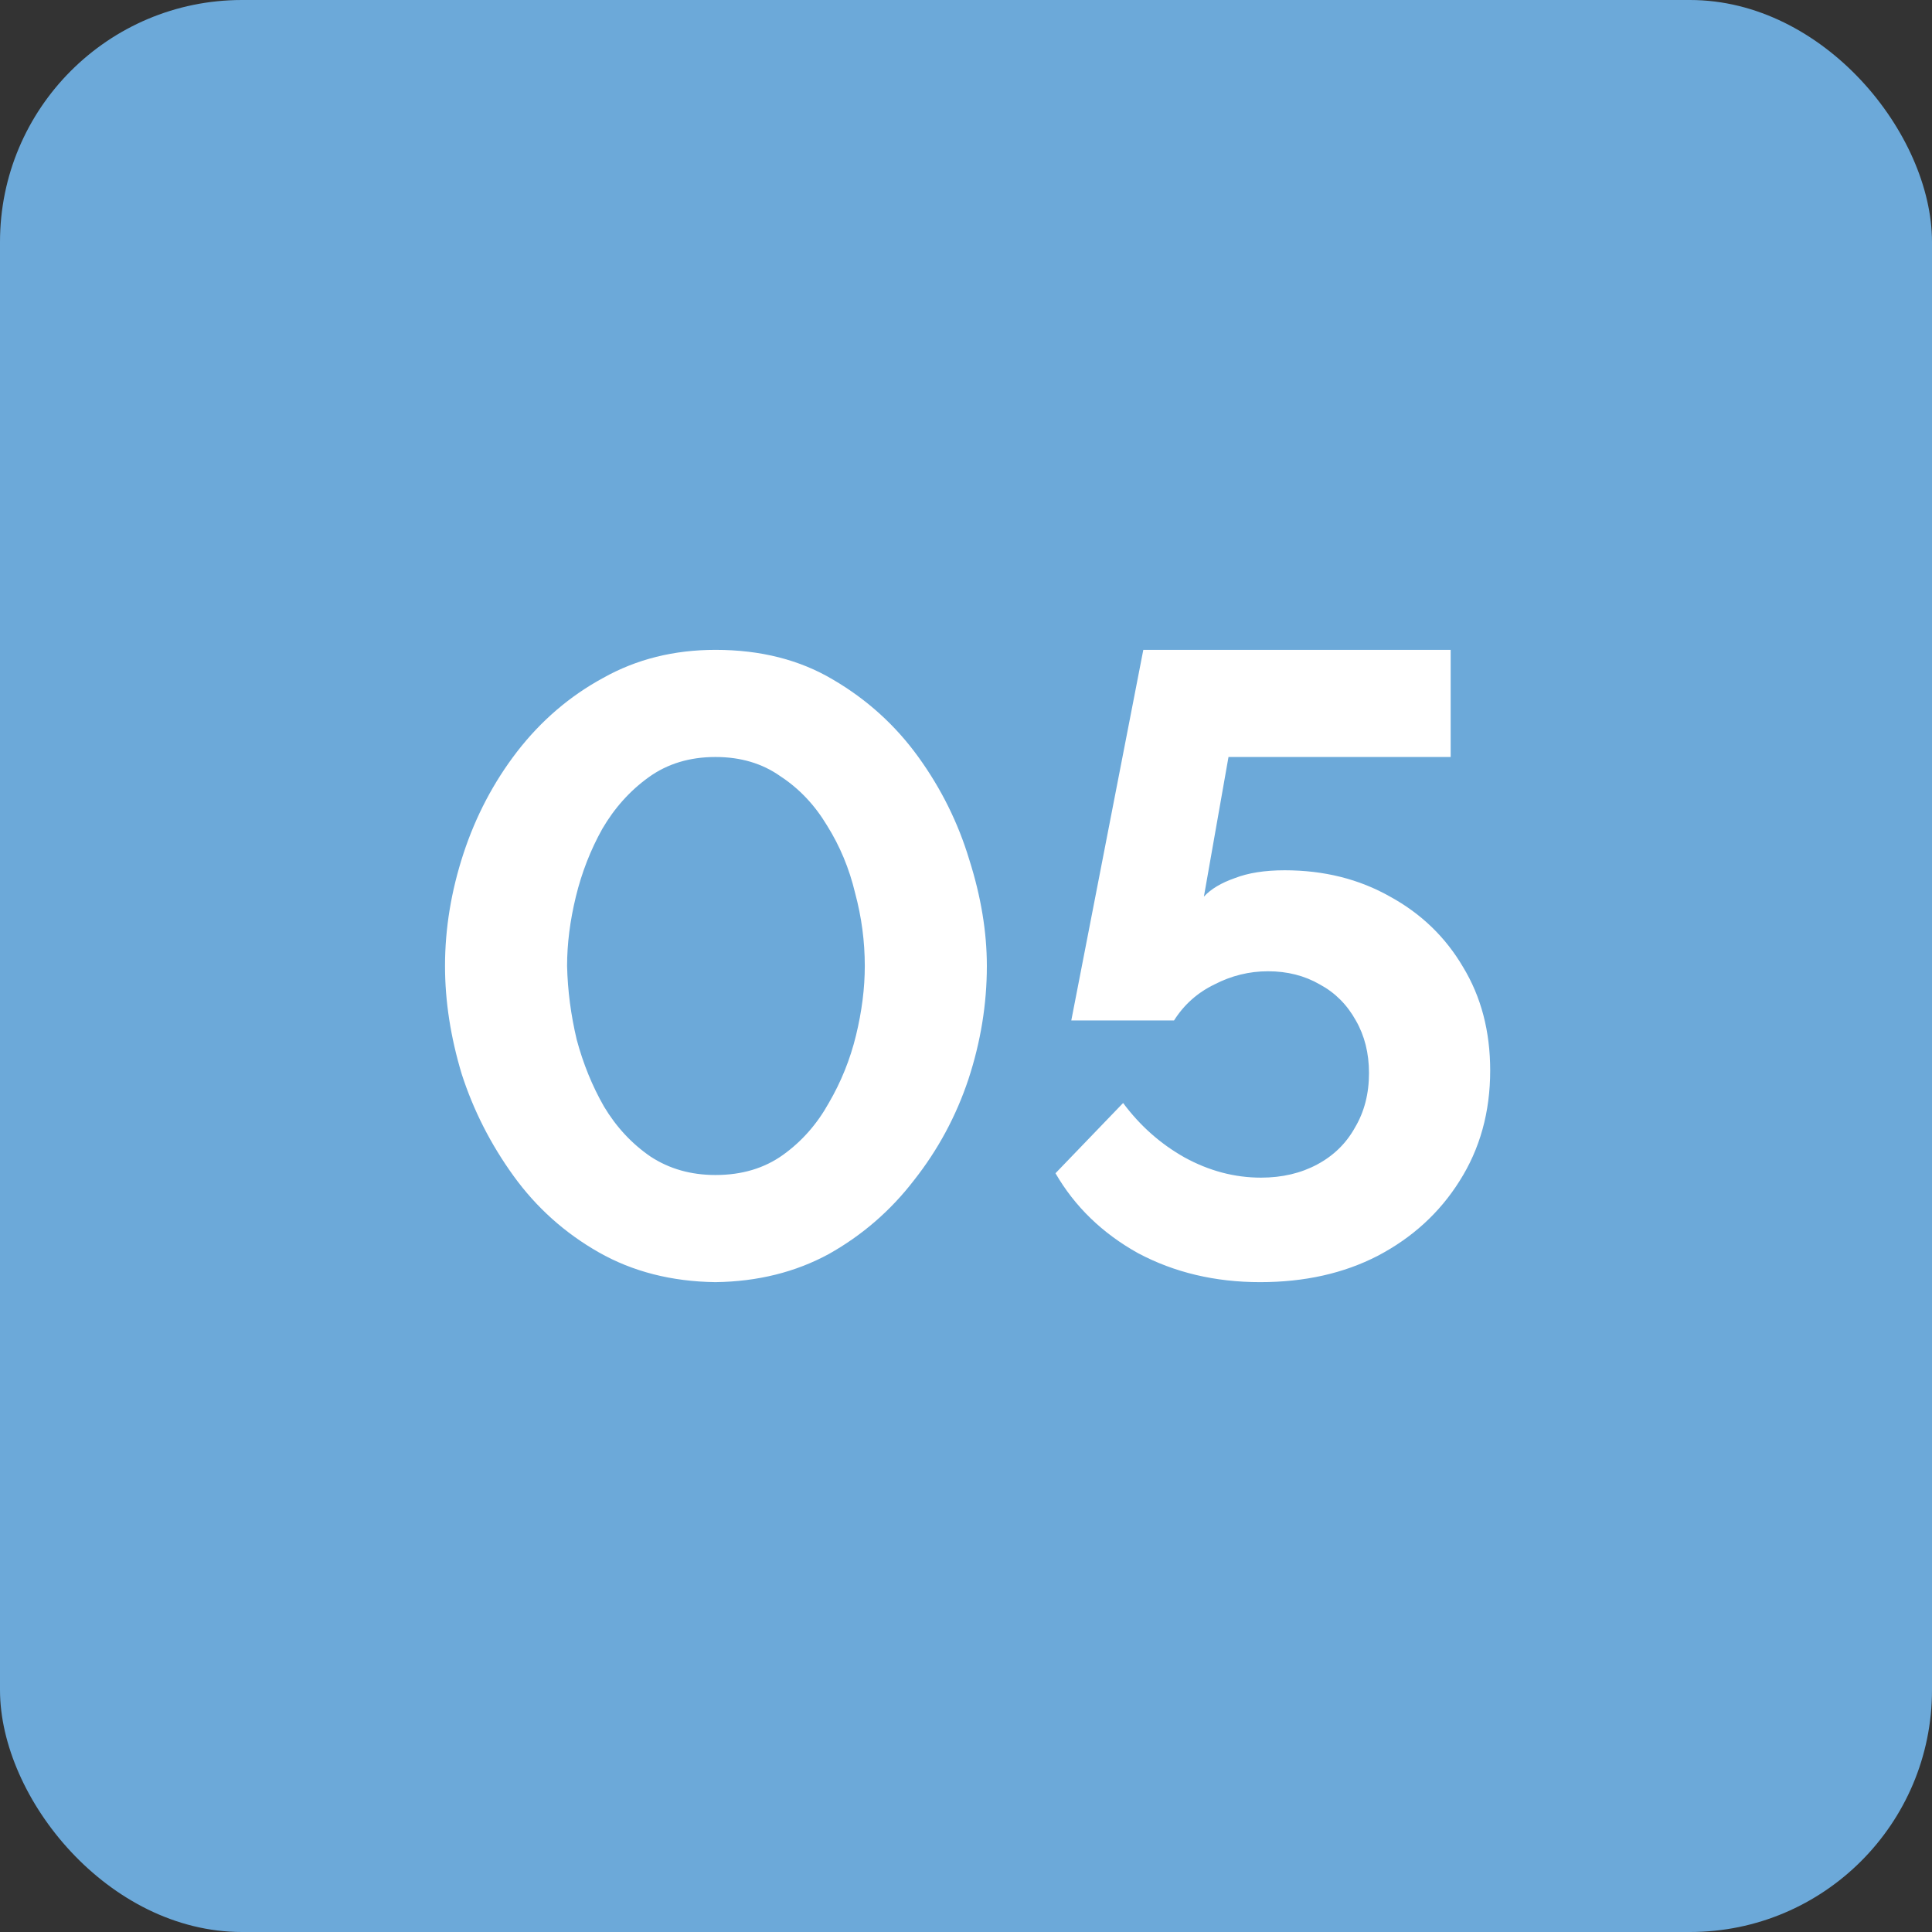 <?xml version="1.0" encoding="UTF-8"?> <svg xmlns="http://www.w3.org/2000/svg" width="44" height="44" viewBox="0 0 44 44" fill="none"><rect x="0" y="0" width="44" height="44" fill="#333333" stroke="none"/><rect width="44" height="44" rx="5.511" fill="#6CA9D9"></rect><path d="M16.295 29.2C15.295 29.187 14.408 28.96 13.635 28.52C12.862 28.08 12.215 27.5 11.695 26.78C11.175 26.06 10.782 25.287 10.515 24.46C10.262 23.62 10.135 22.8 10.135 22C10.135 21.147 10.275 20.293 10.555 19.44C10.835 18.587 11.242 17.813 11.775 17.12C12.322 16.413 12.975 15.853 13.735 15.44C14.495 15.013 15.348 14.8 16.295 14.8C17.322 14.8 18.215 15.027 18.975 15.48C19.748 15.933 20.395 16.52 20.915 17.24C21.435 17.96 21.822 18.74 22.075 19.58C22.342 20.42 22.475 21.227 22.475 22C22.475 22.867 22.335 23.727 22.055 24.58C21.775 25.42 21.362 26.187 20.815 26.88C20.282 27.573 19.635 28.133 18.875 28.56C18.115 28.973 17.255 29.187 16.295 29.2ZM12.915 22C12.928 22.56 13.002 23.12 13.135 23.68C13.282 24.227 13.488 24.733 13.755 25.2C14.035 25.667 14.388 26.047 14.815 26.34C15.242 26.62 15.735 26.76 16.295 26.76C16.895 26.76 17.408 26.607 17.835 26.3C18.262 25.993 18.608 25.6 18.875 25.12C19.155 24.64 19.362 24.127 19.495 23.58C19.628 23.033 19.695 22.507 19.695 22C19.695 21.44 19.622 20.887 19.475 20.34C19.342 19.78 19.128 19.267 18.835 18.8C18.555 18.333 18.202 17.96 17.775 17.68C17.362 17.387 16.868 17.24 16.295 17.24C15.708 17.24 15.202 17.393 14.775 17.7C14.348 18.007 13.995 18.4 13.715 18.88C13.448 19.36 13.248 19.873 13.115 20.42C12.982 20.967 12.915 21.493 12.915 22ZM28.698 29.2C27.672 29.2 26.745 28.98 25.918 28.54C25.105 28.087 24.478 27.48 24.038 26.72L25.578 25.12C25.965 25.64 26.432 26.053 26.978 26.36C27.538 26.667 28.118 26.82 28.718 26.82C29.198 26.82 29.625 26.72 29.998 26.52C30.372 26.32 30.658 26.04 30.858 25.68C31.072 25.32 31.178 24.907 31.178 24.44C31.178 23.987 31.078 23.587 30.878 23.24C30.678 22.88 30.405 22.607 30.058 22.42C29.712 22.22 29.318 22.12 28.878 22.12C28.452 22.12 28.045 22.22 27.658 22.42C27.272 22.607 26.965 22.88 26.738 23.24H24.398L26.038 14.8H33.038V17.24H27.978L27.418 20.42C27.578 20.247 27.812 20.107 28.118 20C28.425 19.88 28.805 19.82 29.258 19.82C30.152 19.82 30.952 20.02 31.658 20.42C32.365 20.807 32.918 21.34 33.318 22.02C33.732 22.7 33.938 23.487 33.938 24.38C33.938 25.327 33.705 26.167 33.238 26.9C32.785 27.62 32.165 28.187 31.378 28.6C30.605 29 29.712 29.2 28.698 29.2Z" fill="white"></path></svg> 